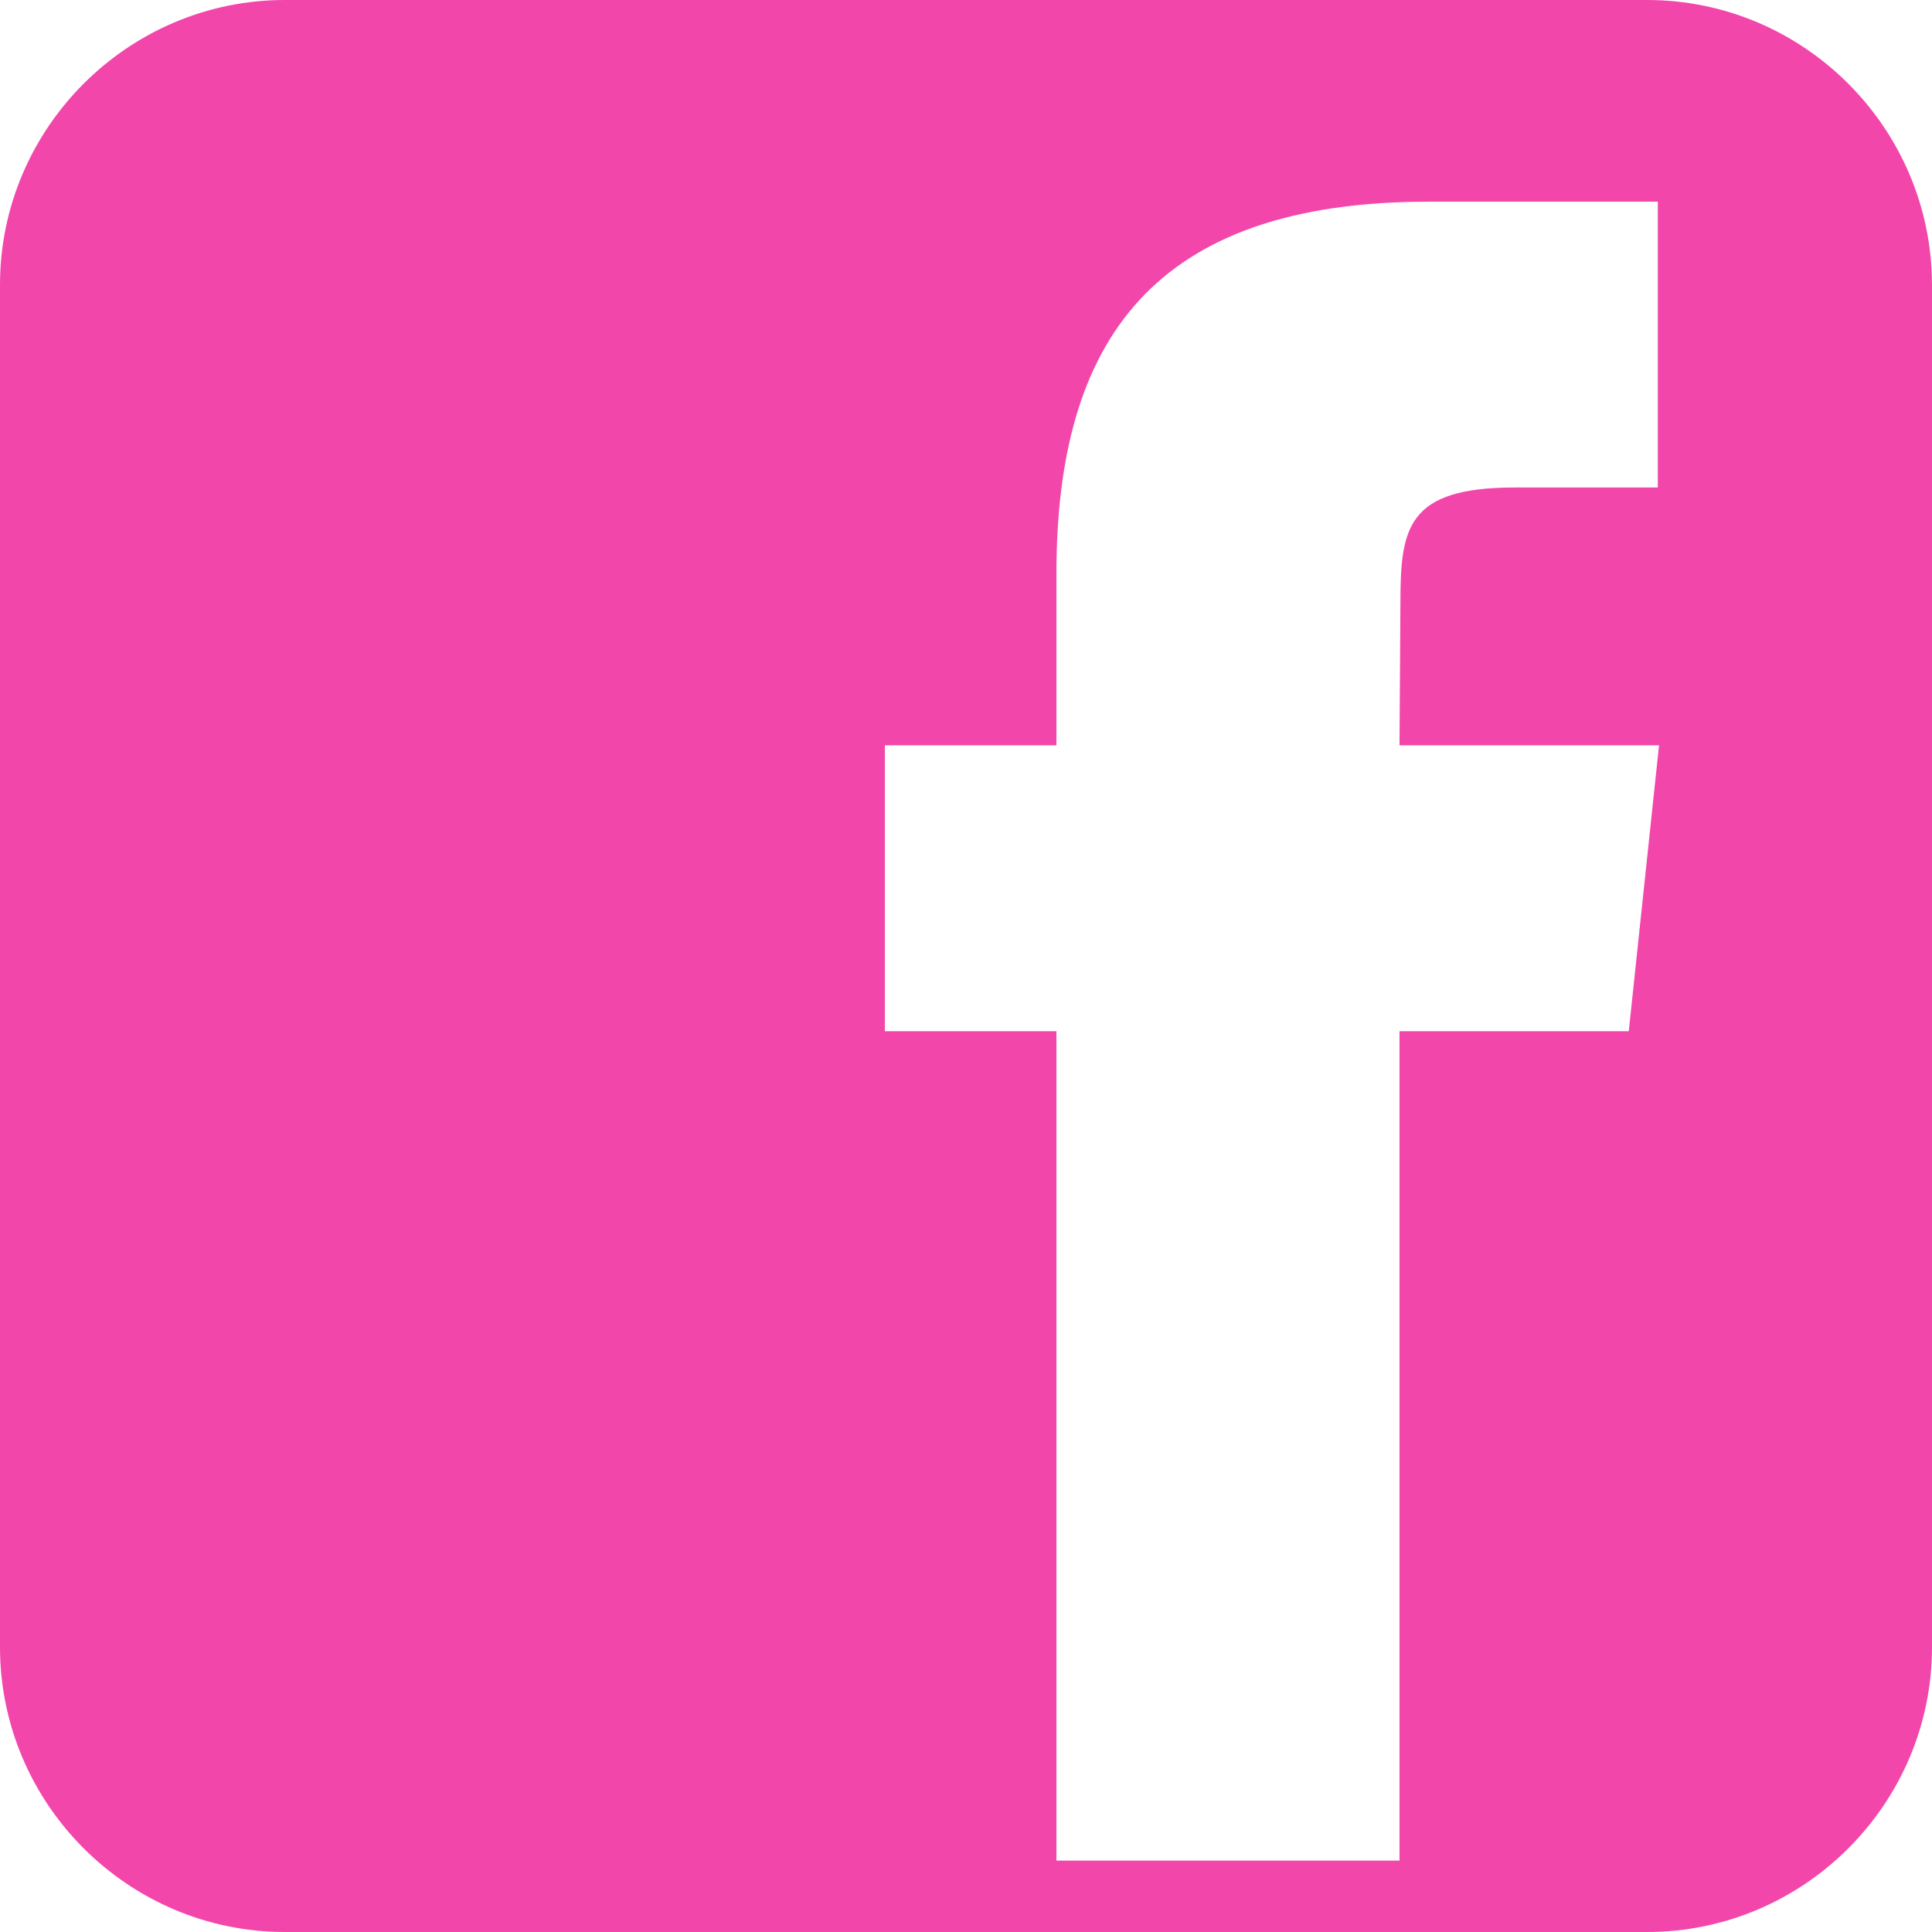 <?xml version="1.0" encoding="UTF-8"?>
<svg xmlns="http://www.w3.org/2000/svg" width="21" height="21" viewBox="0 0 21 21" fill="none">
  <path d="M17.903 0H3.096C1.393 0 0 1.393 0 3.096V17.904C0 19.607 1.393 21 3.096 21H17.904C19.607 21 21 19.607 21 17.904V3.096C20.998 1.393 19.607 0 17.903 0ZM17.704 11.209H15.212V20.224H11.483V11.209H9.618V8.101H11.483V6.235C11.483 3.7 12.536 2.192 15.531 2.192H18.02V5.299H16.463C15.299 5.299 15.222 5.735 15.222 6.545L15.212 8.101H18.033L17.704 11.209Z" fill="#F246AB"></path>
</svg>
